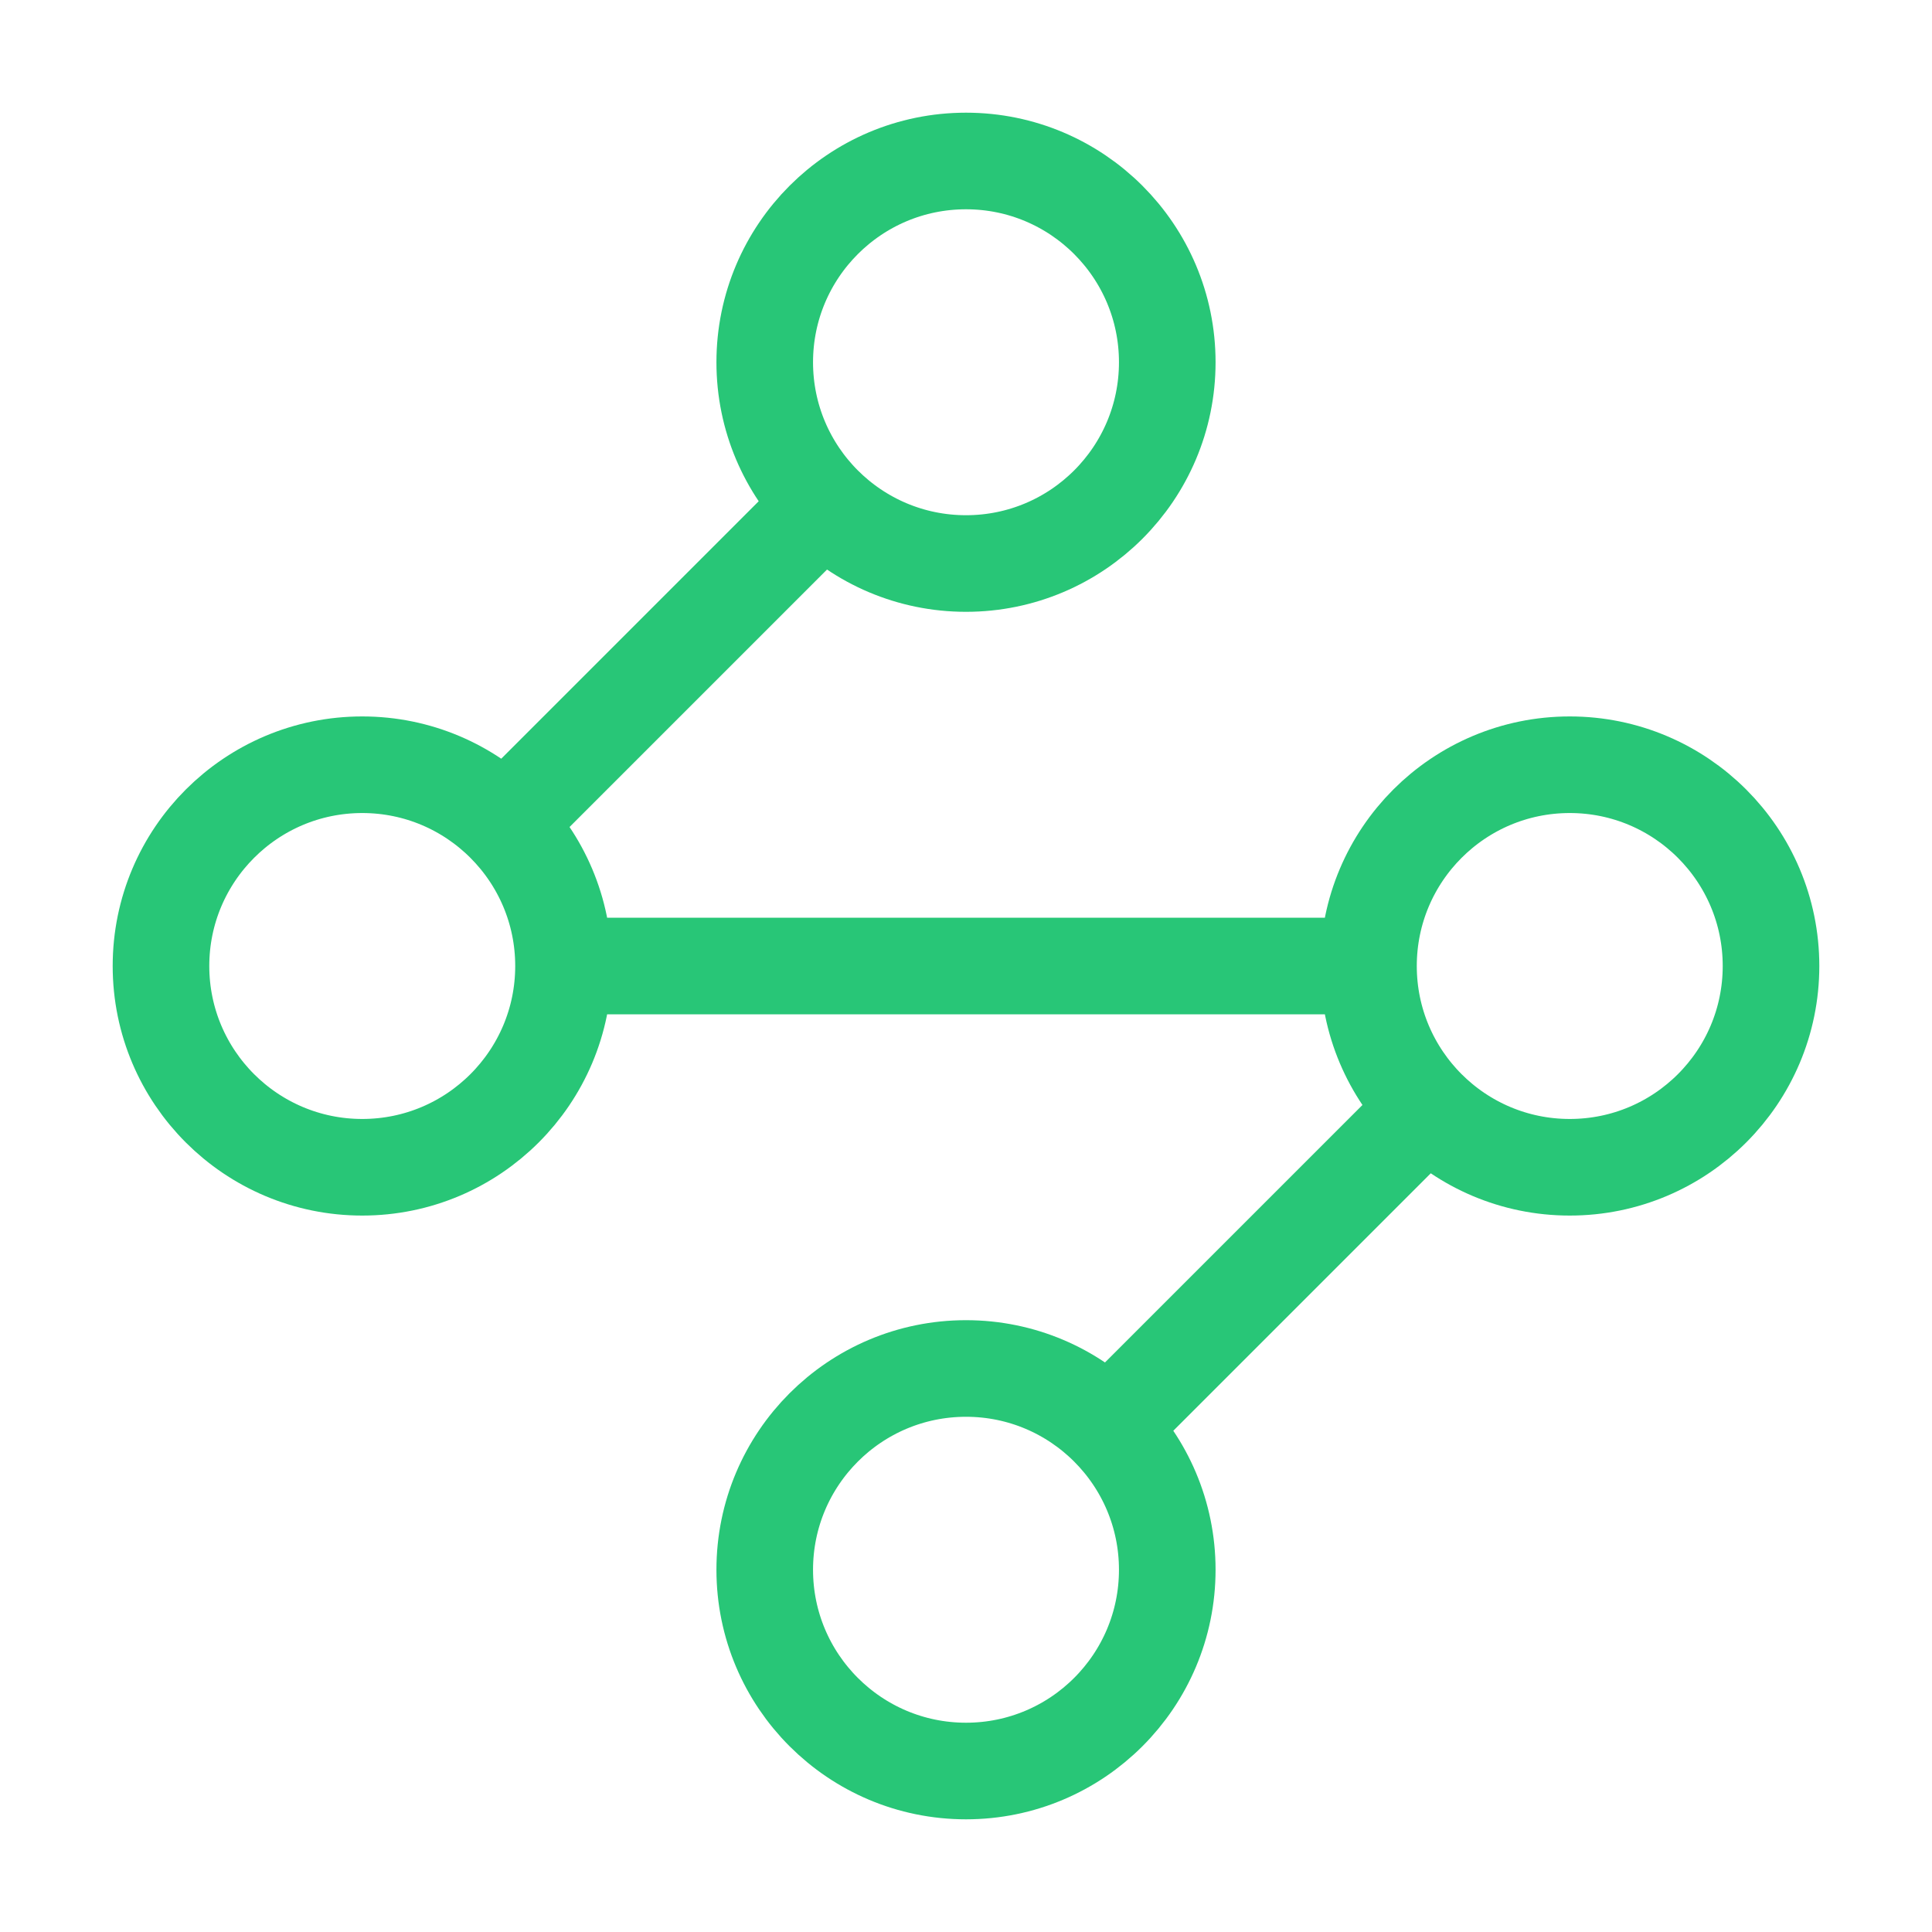 <svg width="40" height="40" viewBox="0 0 40 40" fill="none" xmlns="http://www.w3.org/2000/svg">
<path d="M17 10.5L10.5 17M11.667 20C11.667 22.301 9.801 24.167 7.5 24.167C5.199 24.167 3.333 22.301 3.333 20C3.333 17.699 5.199 15.833 7.5 15.833C9.801 15.833 11.667 17.699 11.667 20ZM11.667 20H28.333M28.333 20C28.333 22.301 30.199 24.167 32.5 24.167C34.801 24.167 36.667 22.301 36.667 20C36.667 17.699 34.801 15.833 32.5 15.833C30.199 15.833 28.333 17.699 28.333 20ZM23 29.5L29.5 23M24.167 7.5C24.167 9.801 22.301 11.667 20 11.667C17.699 11.667 15.833 9.801 15.833 7.5C15.833 5.199 17.699 3.333 20 3.333C22.301 3.333 24.167 5.199 24.167 7.5ZM24.167 32.5C24.167 34.801 22.301 36.667 20 36.667C17.699 36.667 15.833 34.801 15.833 32.5C15.833 30.199 17.699 28.333 20 28.333C22.301 28.333 24.167 30.199 24.167 32.5Z" stroke="#28C677" stroke-width="2" stroke-linecap="round" stroke-linejoin="round"/>
</svg>

